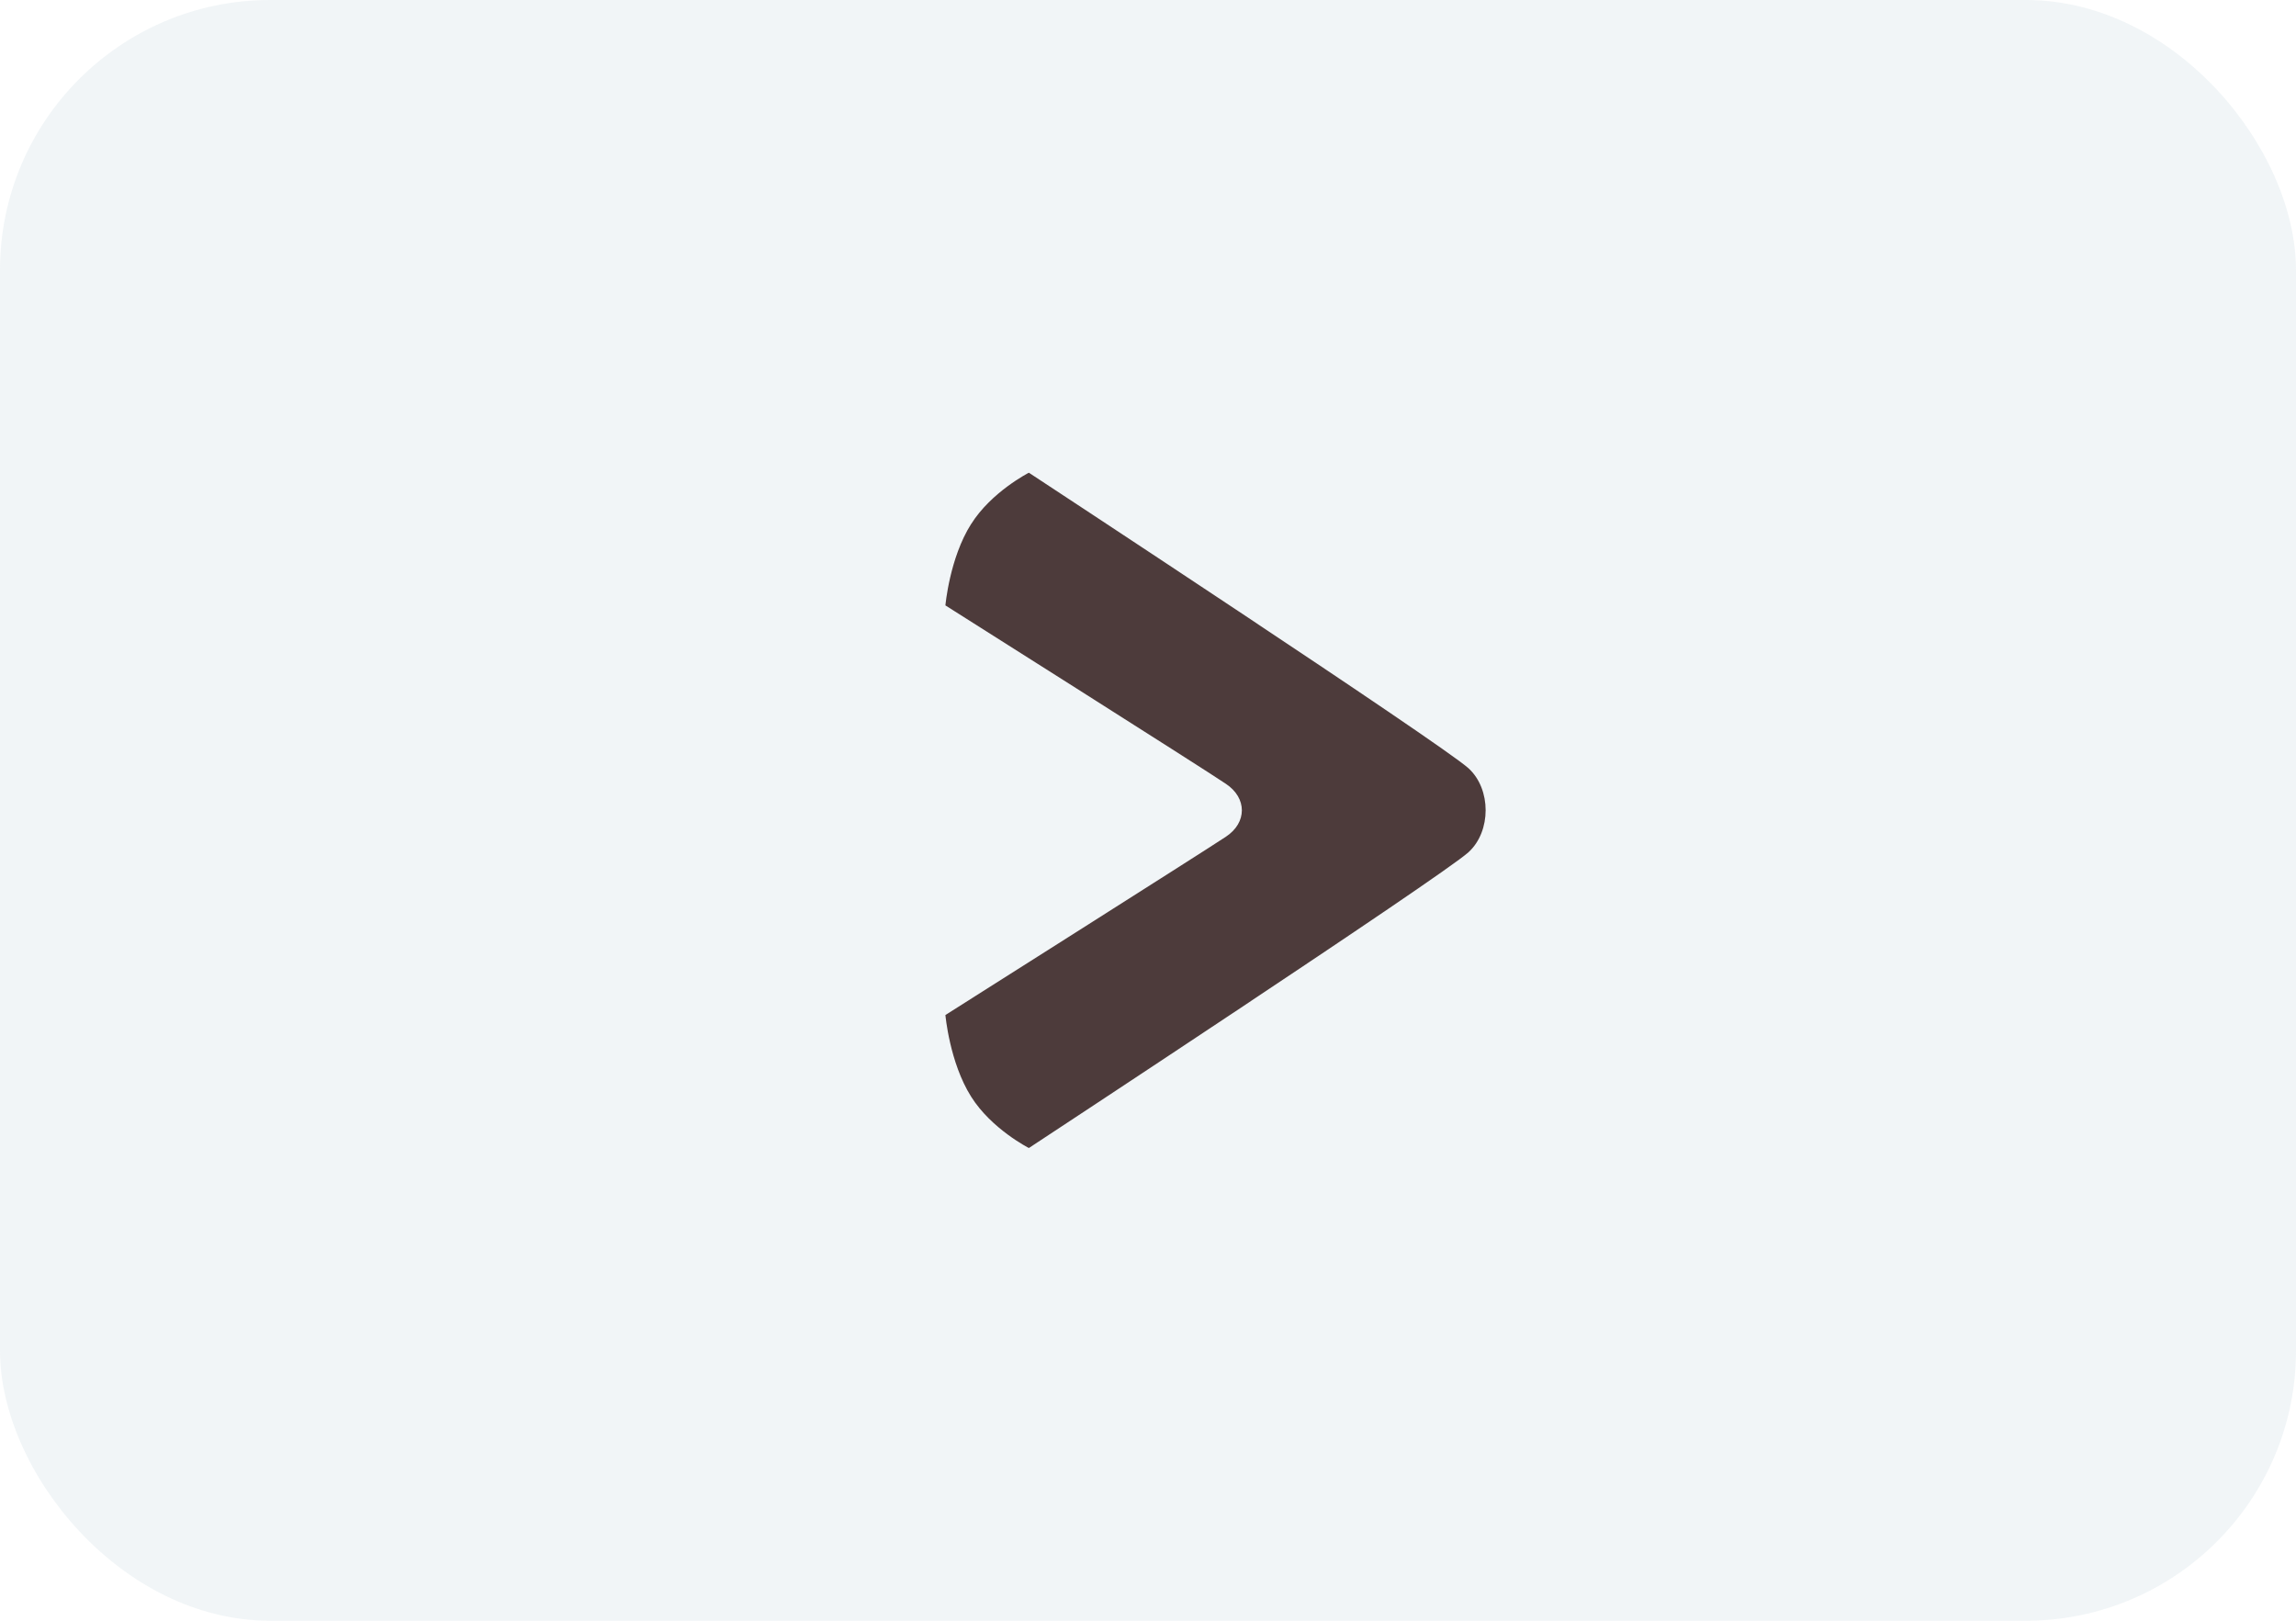 <svg width="68" height="48" viewBox="0 0 68 48" fill="none" xmlns="http://www.w3.org/2000/svg">
<rect opacity="0.1" width="68" height="48" rx="8" fill="#759EB0"/>
<path d="M28 17.93C28 17.93 28.123 16.527 28.761 15.52V15.522C29.362 14.564 30.472 14 30.472 14C30.472 14 42.686 22.023 43.492 22.753C44.169 23.371 44.169 24.622 43.492 25.24C42.686 25.968 30.472 34 30.472 34C30.472 34 29.362 33.437 28.761 32.478C28.123 31.466 28 30.061 28 30.061C28 30.061 35.614 25.242 36.308 24.78C36.937 24.364 36.937 23.634 36.308 23.215C35.614 22.744 28 17.93 28 17.93Z" fill="#4D3B3B"/>
</svg>
